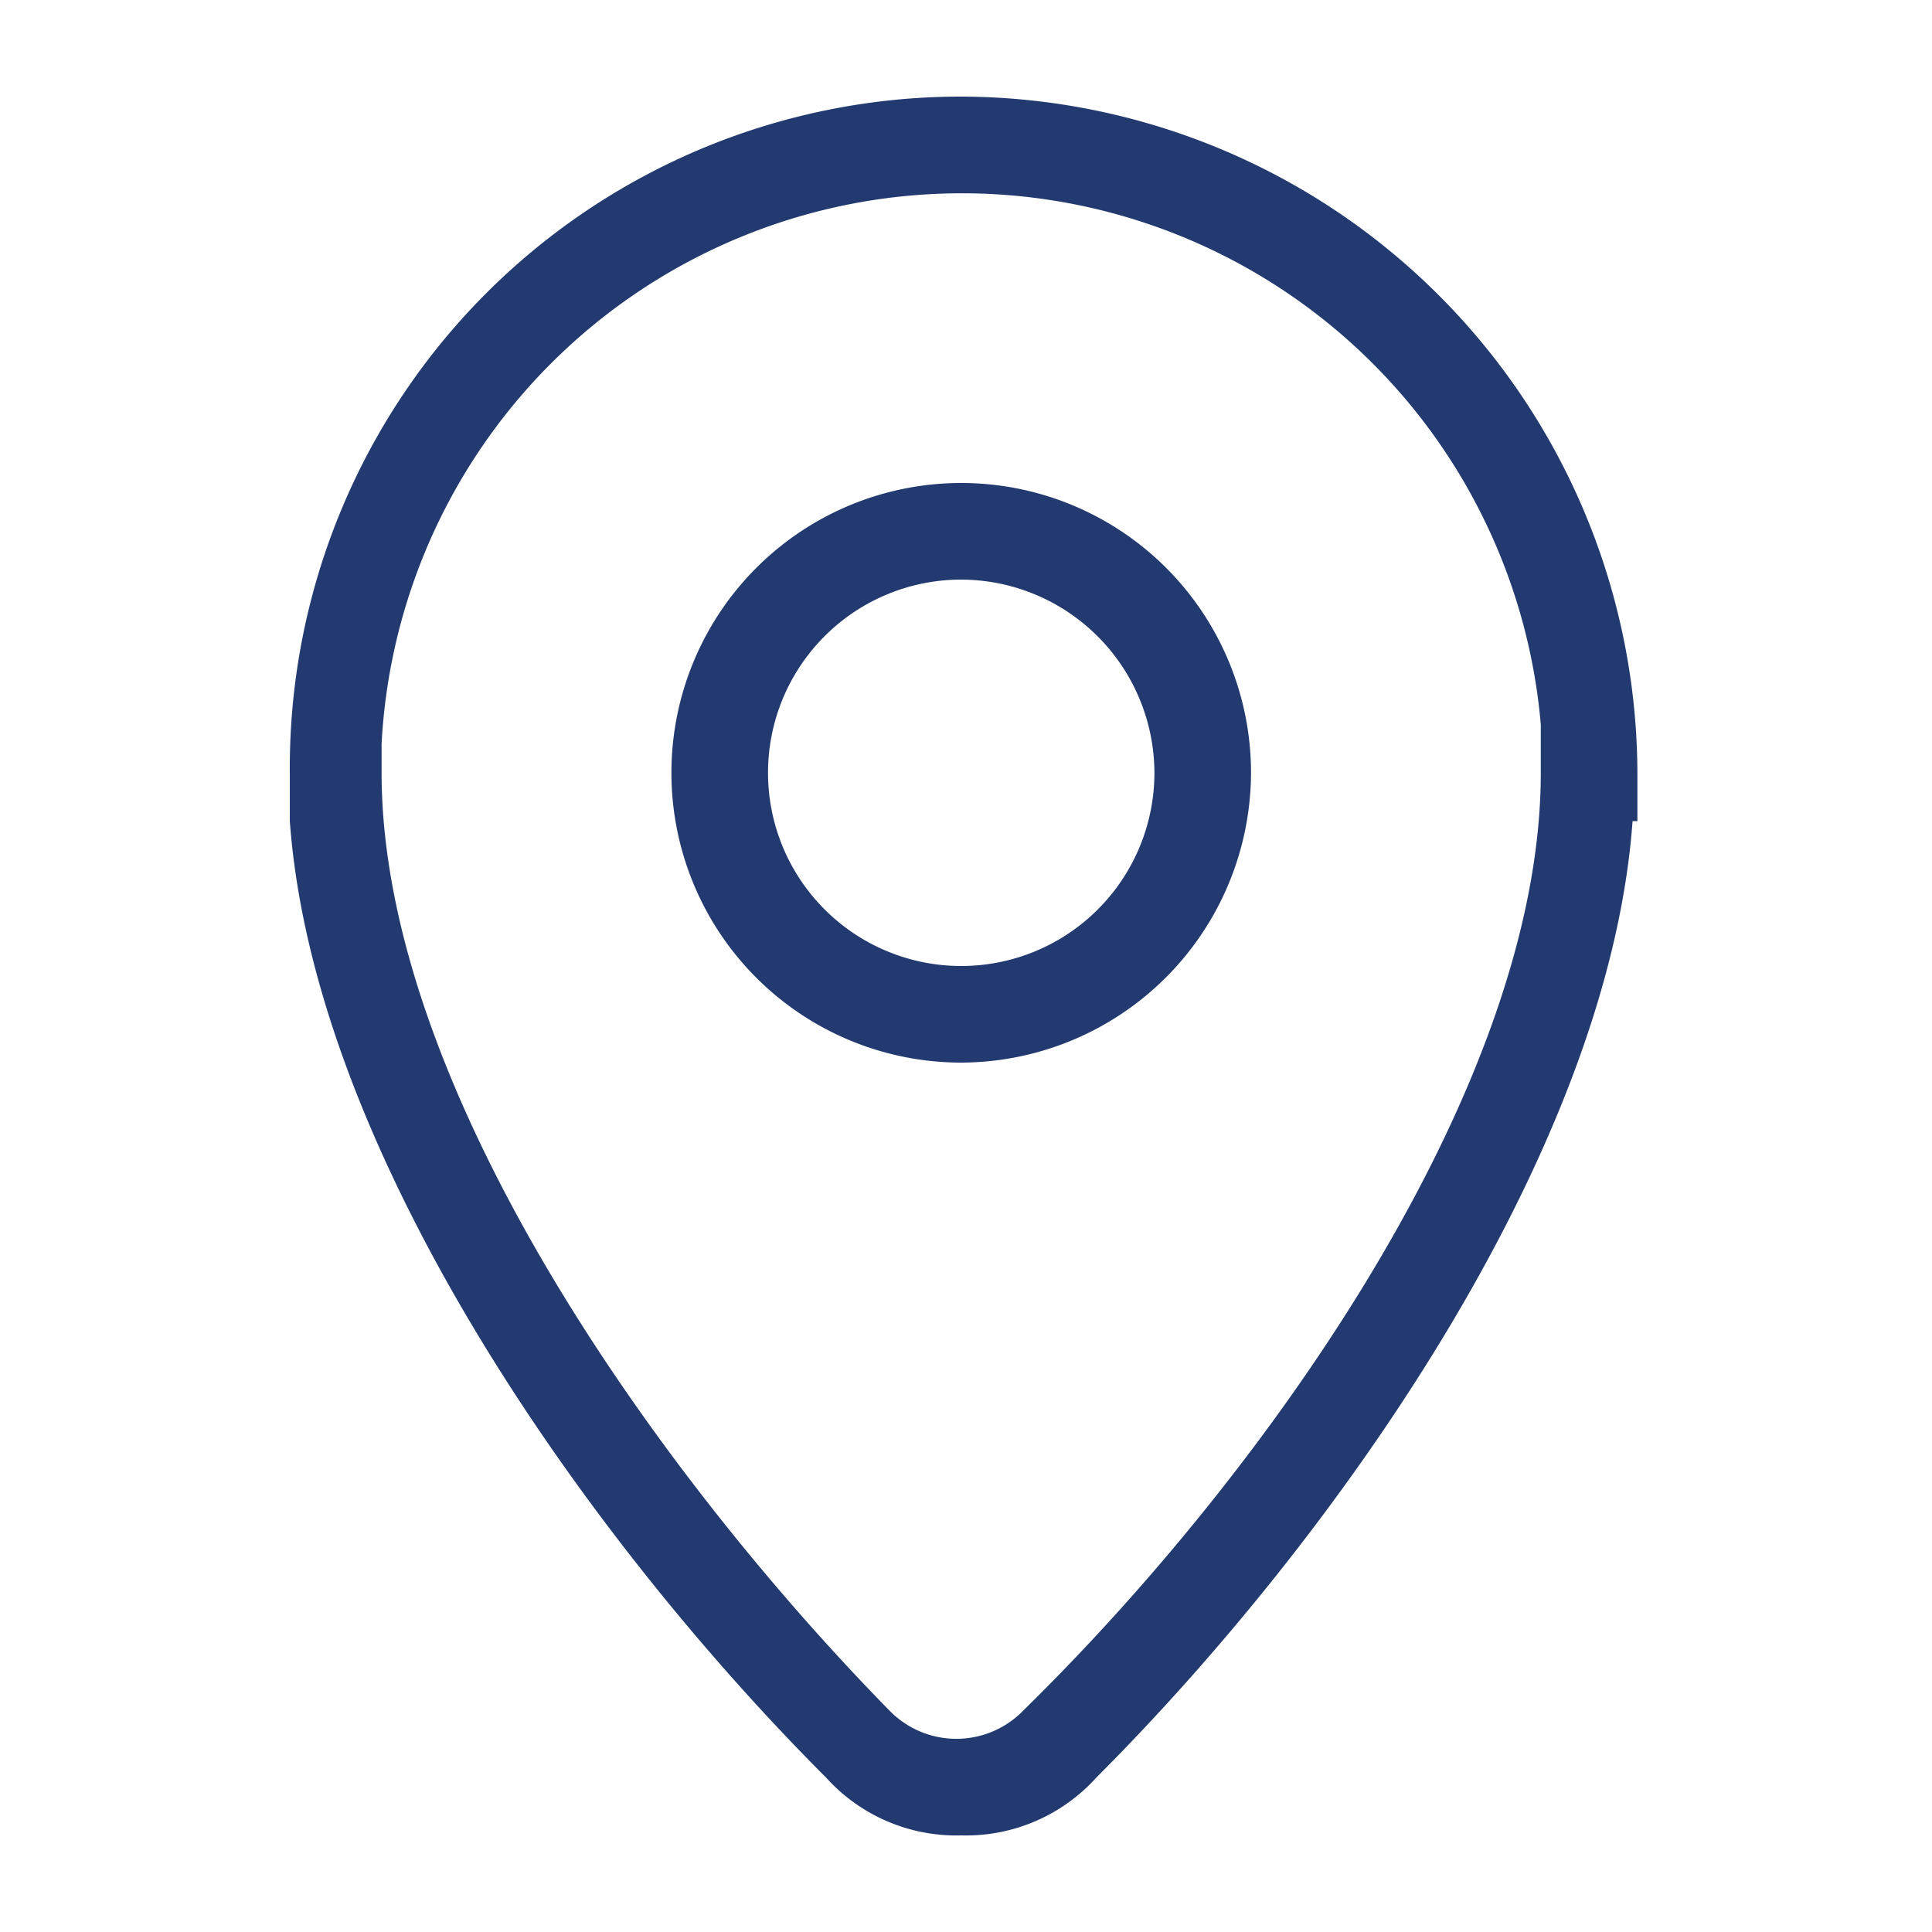 <svg xmlns="http://www.w3.org/2000/svg" viewBox="0 0 80 80">
  <defs>
    <style>
      .cls-1 {
        fill: none;
      }

      .cls-2 {
        fill: #223a70;
      }
    </style>
  </defs>
  <g id="icon-access" transform="translate(12 4)">
    <rect id="長方形_37" data-name="長方形 37" class="cls-1" width="80" height="80" transform="translate(-12 -4)"/>
    <path id="パス_13" data-name="パス 13" class="cls-2" d="M20,32A12,12,0,1,1,32,20,12.035,12.035,0,0,1,20,32Zm0-20a8,8,0,1,0,8,8A8.024,8.024,0,0,0,20,12Z" transform="translate(7.802 8)"/>
    <path id="パス_14" data-name="パス 14" class="cls-2" d="M27.9,72a7.263,7.263,0,0,1-5.6-2.4C12.5,59.8,1.1,43.8.1,30h0V28A27.784,27.784,0,0,1,27.9,0a28.082,28.082,0,0,1,28,28v2h-.2c-1,13.8-12.4,29.8-22.2,39.6h0A7.263,7.263,0,0,1,27.9,72ZM3.9,26.8V28c0,13,11.4,29,21,38.8a3.865,3.865,0,0,0,5.6,0h0C40.5,57,51.9,41,51.9,28V26a24.061,24.061,0,0,0-48,.8Z" transform="translate(-0.099)"/>
  </g>
</svg>
